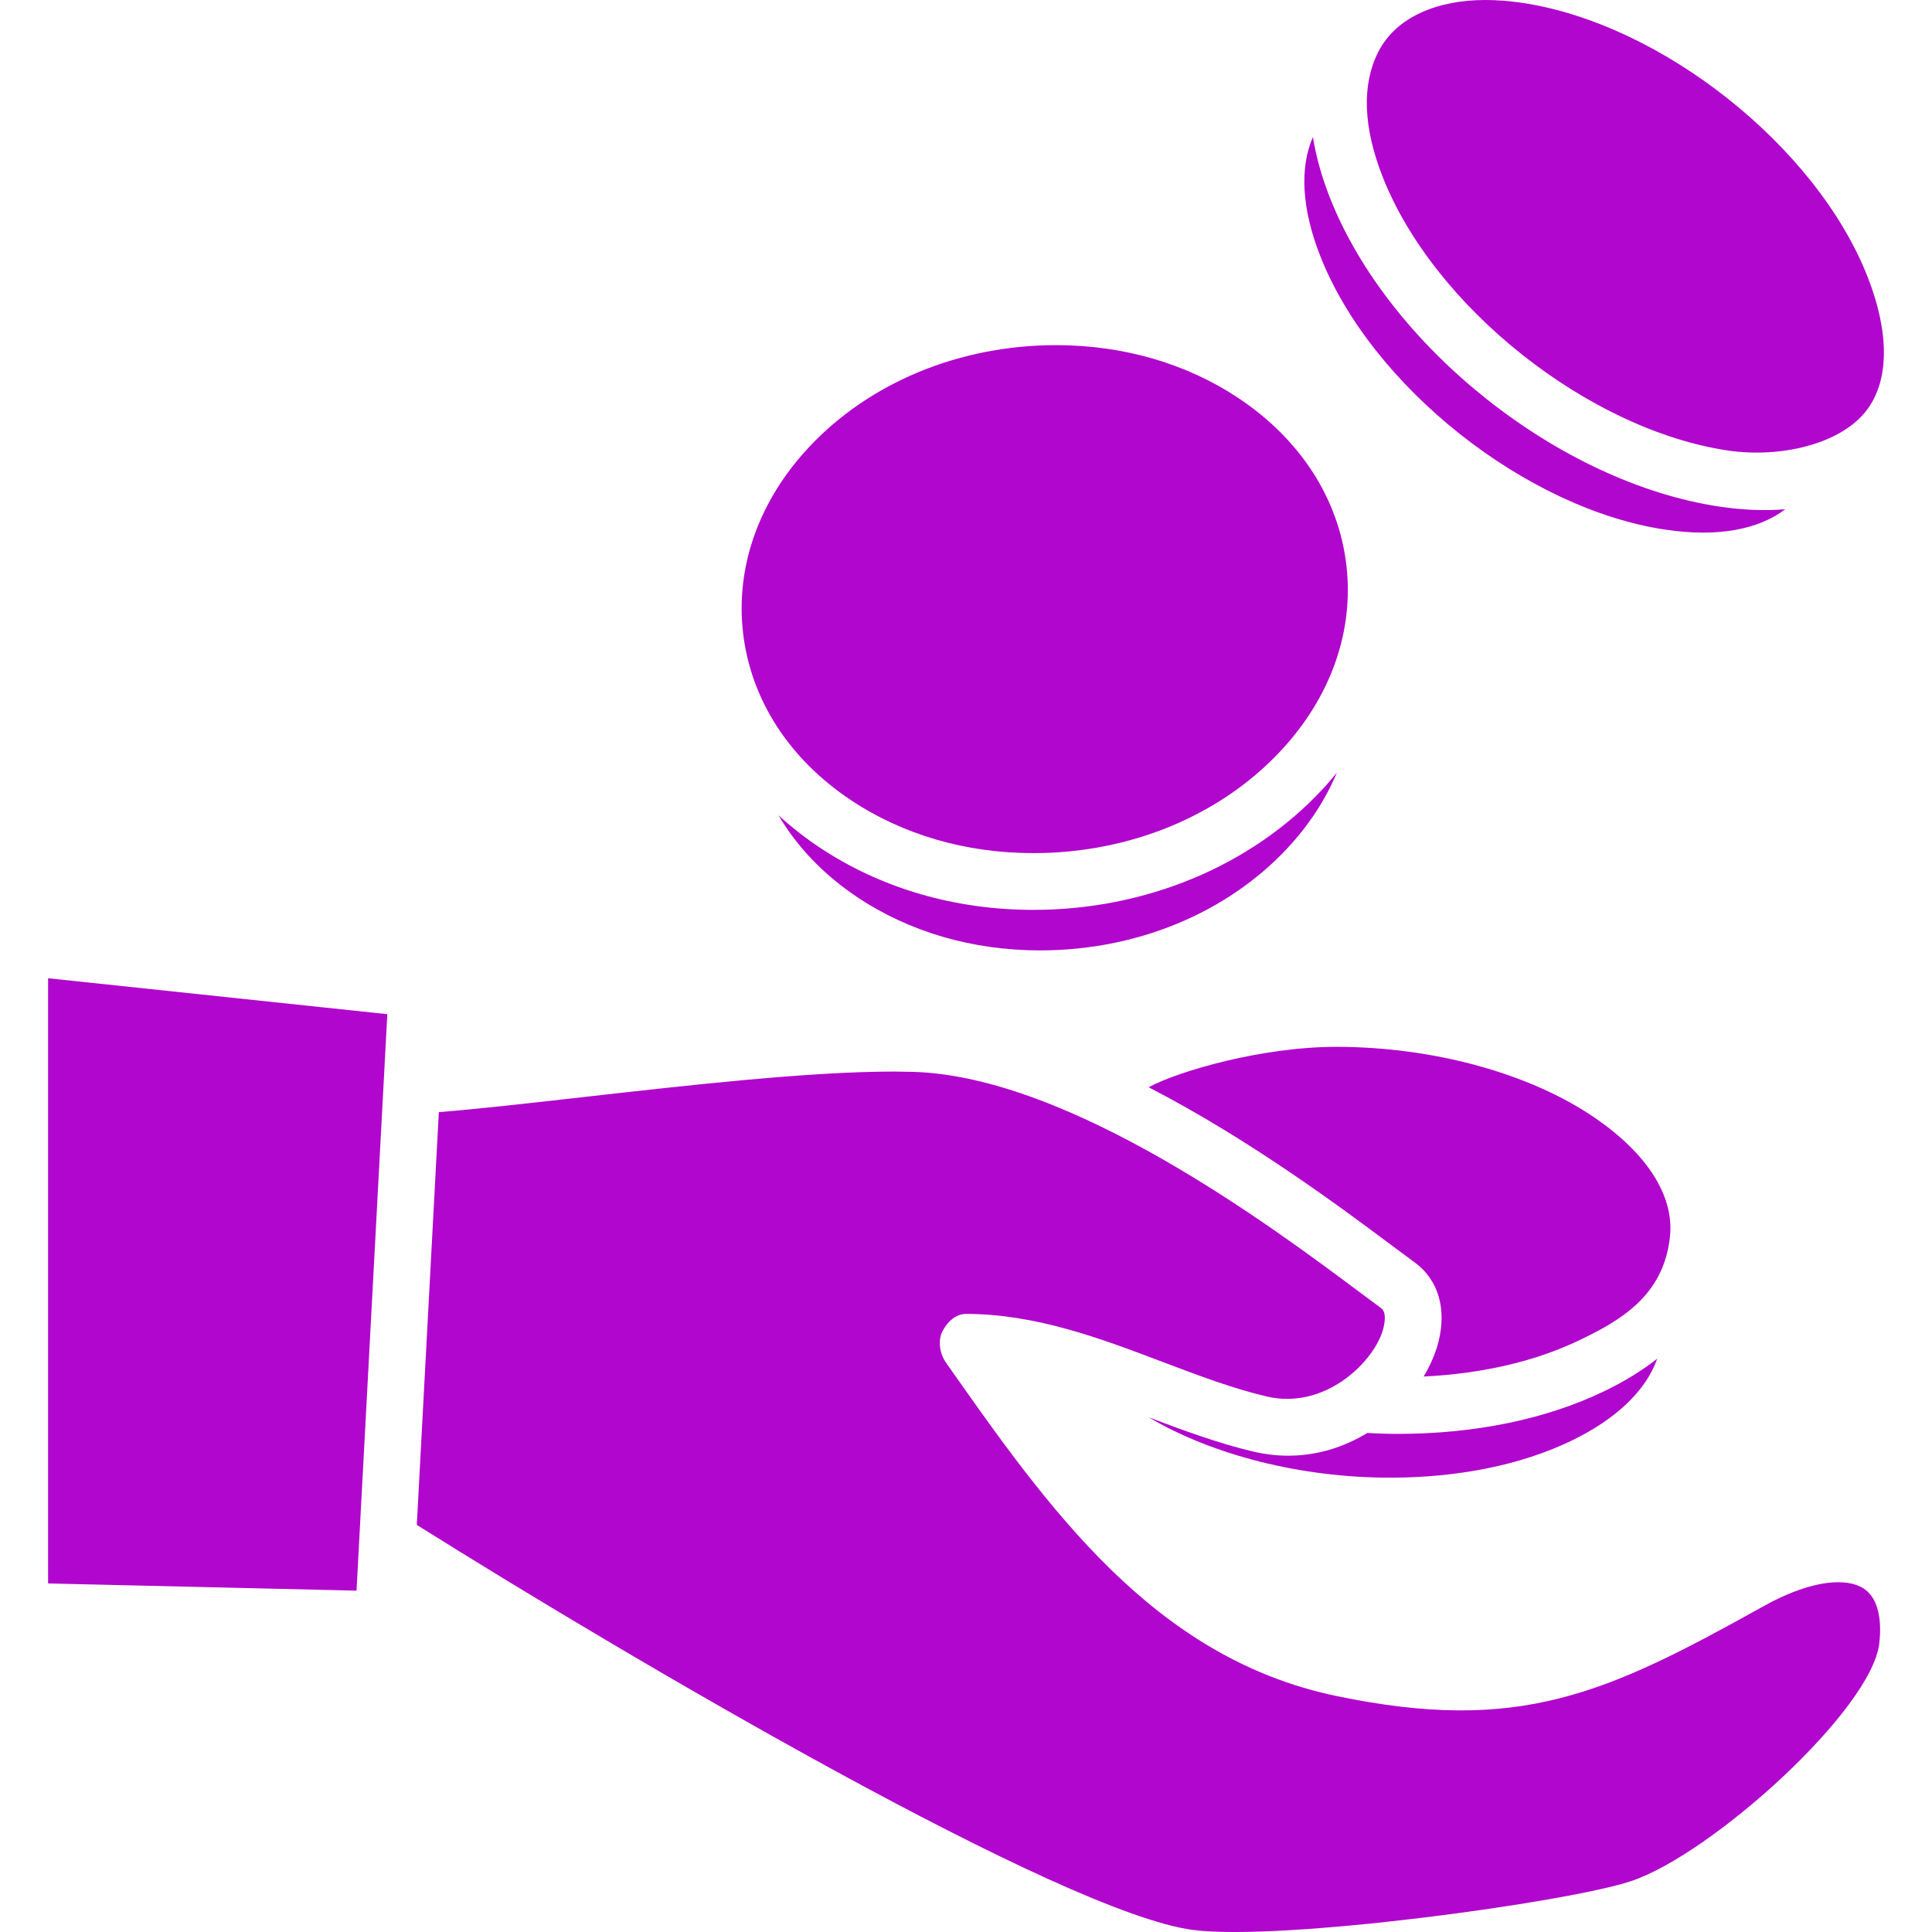 <?xml version="1.0" encoding="utf-8"?>
<!-- Generator: Adobe Illustrator 26.5.0, SVG Export Plug-In . SVG Version: 6.00 Build 0)  -->
<svg version="1.1" id="圖層_1" xmlns="http://www.w3.org/2000/svg" xmlns:xlink="http://www.w3.org/1999/xlink" x="0px" y="0px"
	 width="80px" height="80px" viewBox="0 0 80 80" enable-background="new 0 0 80 80" xml:space="preserve">
<path fill="#B106CD" d="M14.763,65.865L1.991,65.567V40.507l14.047,1.488L14.763,65.865z M65.06,59.662
	c-2.075,0.998-4.669,1.525-7.503,1.525c-3.674,0-7.334-0.928-9.994-2.501c1.416,0.535,2.875,1.078,4.356,1.426
	c0.473,0.11,0.954,0.165,1.427,0.165c1.219,0,2.328-0.367,3.27-0.94c0.422,0.022,0.845,0.037,1.271,0.037h0.002
	c3.186,0,6.135-0.61,8.525-1.761c0.833-0.399,1.572-0.853,2.209-1.353C68.161,57.574,66.93,58.76,65.06,59.662L65.06,59.662z
	 M55.353,43.347c4.011,0.005,8.01,1.101,10.698,2.947c2.129,1.461,3.269,3.201,3.101,4.887c-0.25,2.506-2.115,3.525-3.757,4.316
	c-1.813,0.872-4.023,1.386-6.444,1.502c0.222-0.372,0.4-0.752,0.523-1.128c0.487-1.488,0.152-2.832-0.896-3.598l-0.881-0.653
	c-2.143-1.602-5.928-4.427-10.134-6.599C48.779,44.358,52.26,43.343,55.353,43.347L55.353,43.347z M77.816,68.053
	c-0.317,2.741-6.915,8.712-10.272,9.839c-2.651,0.887-14.433,2.493-18.127,2.025c-5.384-0.682-23.254-11.187-32.158-16.774
	l0.912-17.091c1.664-0.136,3.724-0.369,5.984-0.624c4.383-0.495,9.348-1.057,12.864-1.057l0.782,0.012
	c6.529,0.184,14.912,6.444,18.491,9.118l0.899,0.668c0.282,0.209,0.092,0.848,0.05,0.974c-0.431,1.321-2.412,3.238-4.786,2.683
	c-1.422-0.335-2.828-0.869-4.319-1.433c-2.564-0.972-5.215-1.976-8.118-1.988c-0.002,0-0.002,0-0.005,0
	c-0.436,0-0.782,0.324-0.984,0.713c-0.204,0.387-0.115,0.94,0.137,1.298c4.222,6.013,8.589,12.23,16.163,13.81
	c7.57,1.58,11.171-0.08,17.65-3.692c1.504-0.842,2.538-1.018,3.141-1.018c0.577,0,1.011,0.158,1.289,0.467
	C77.78,66.395,77.924,67.131,77.816,68.053L77.816,68.053z M57.061,2.17C57.82,0.659,59.586,0,61.504,0
	c0.481,0,0.99,0.039,1.522,0.117c5.77,0.857,12.189,5.947,14.308,11.347c0.879,2.238,0.928,4.238-0.03,5.511
	c-1.052,1.399-3.532,2.002-5.747,1.681c-5.77-0.855-12.189-5.942-14.308-11.343C56.446,5.265,56.386,3.515,57.061,2.17z
	 M54.365,5.674c0.128,0.803,0.362,1.637,0.697,2.497c2.436,6.201,9.529,11.827,16.152,12.808c0.973,0.144,1.867,0.177,2.711,0.108
	c-1.122,0.851-2.832,1.163-4.954,0.846c-5.77-0.851-12.189-5.937-14.305-11.34C53.906,8.662,53.807,6.953,54.365,5.674z
	 M53.307,35.125c-2.512,2.688-6.245,4.229-10.24,4.229c-2.791,0-5.405-0.761-7.561-2.199c-1.399-0.934-2.503-2.091-3.271-3.397
	c0.517,0.474,1.079,0.918,1.688,1.324c2.544,1.697,5.607,2.594,8.864,2.594c4.643,0,9.001-1.812,11.955-4.972
	c0.217-0.232,0.42-0.47,0.616-0.711C54.89,33.105,54.203,34.164,53.307,35.125L53.307,35.125z M33.493,18.521
	c2.511-2.685,6.242-4.229,10.238-4.229c2.791,0,5.405,0.761,7.561,2.199c2.557,1.706,4.139,4.162,4.46,6.919
	c0.317,2.738-0.651,5.467-2.725,7.687c-2.511,2.688-6.245,4.229-10.239,4.229c-2.791,0-5.405-0.761-7.561-2.199
	c-2.555-1.704-4.137-4.16-4.458-6.917C30.452,23.472,31.419,20.743,33.493,18.521L33.493,18.521z"/>
</svg>
